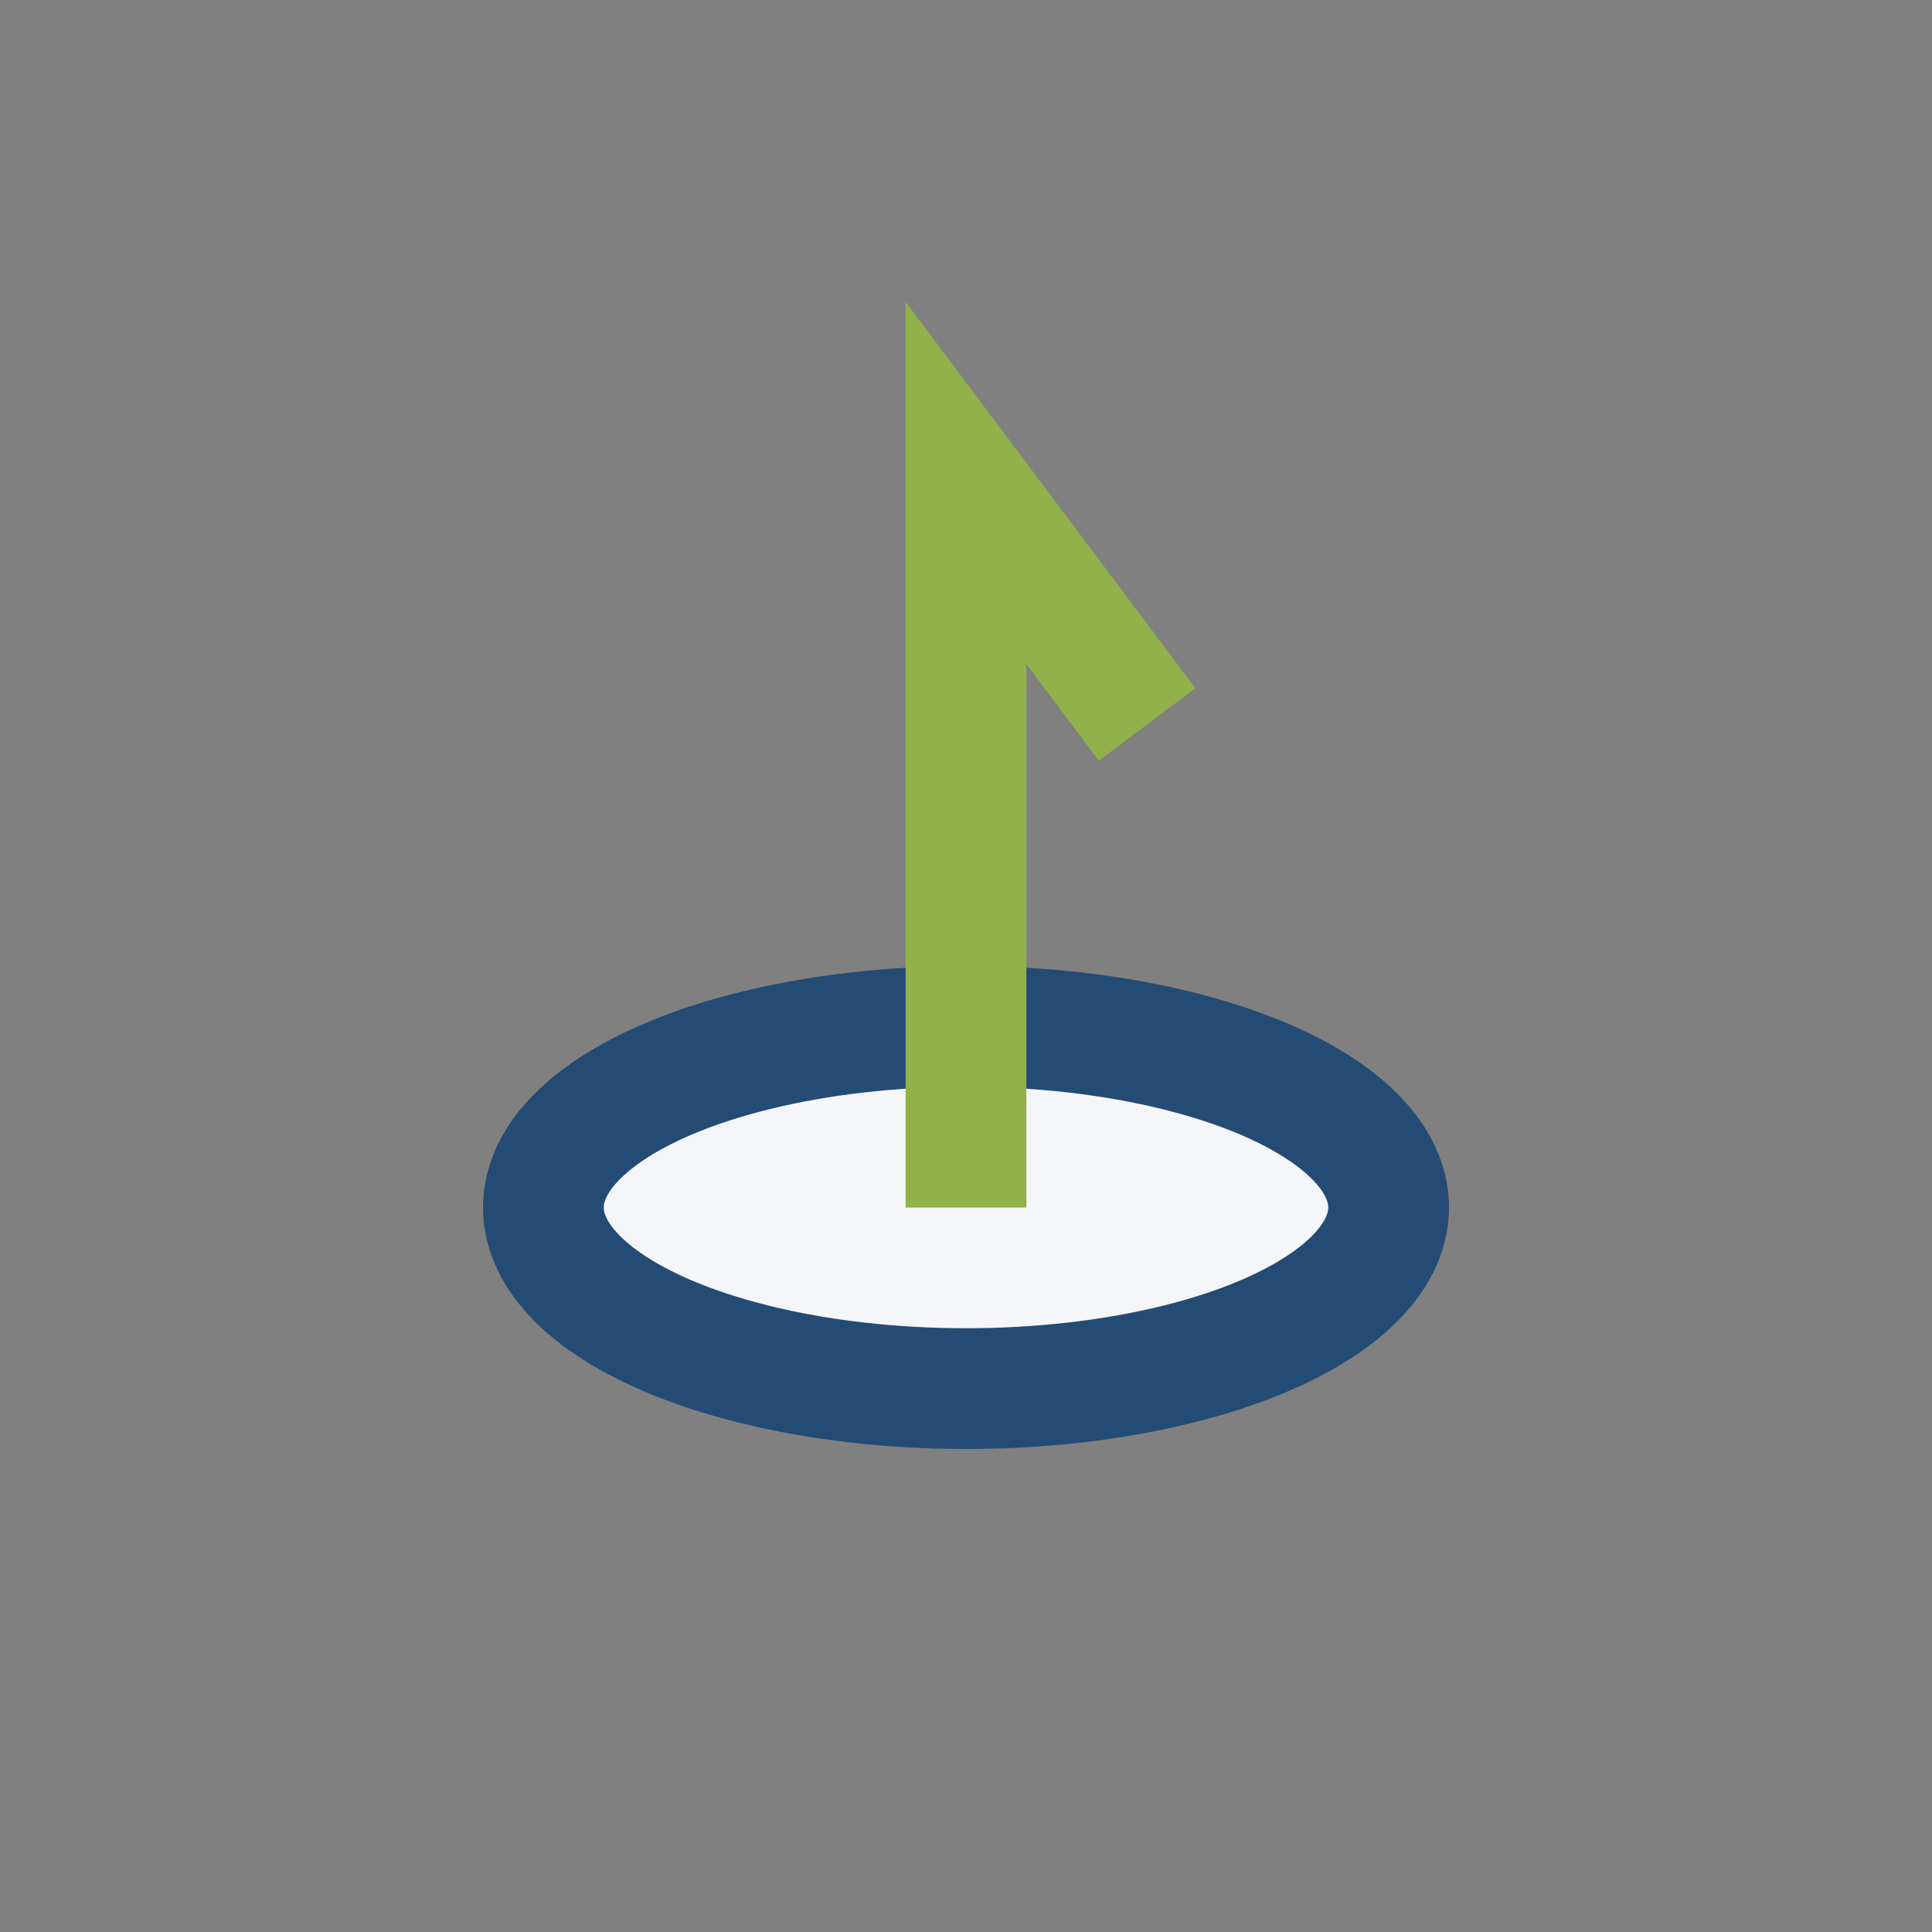 <?xml version="1.0" encoding="UTF-8"?>
<svg xmlns="http://www.w3.org/2000/svg" width="32" height="32" viewBox="0 0 32 32"><rect x="0" y="0" width="32" height="32" fill="#808080" stroke="none"/><ellipse cx="16" cy="20" rx="7" ry="3" fill="#F5F6FA" stroke="#244B73" stroke-width="2"/><path d="M16 20V8l3 4" stroke="#91B14A" stroke-width="2" fill="none"/></svg>